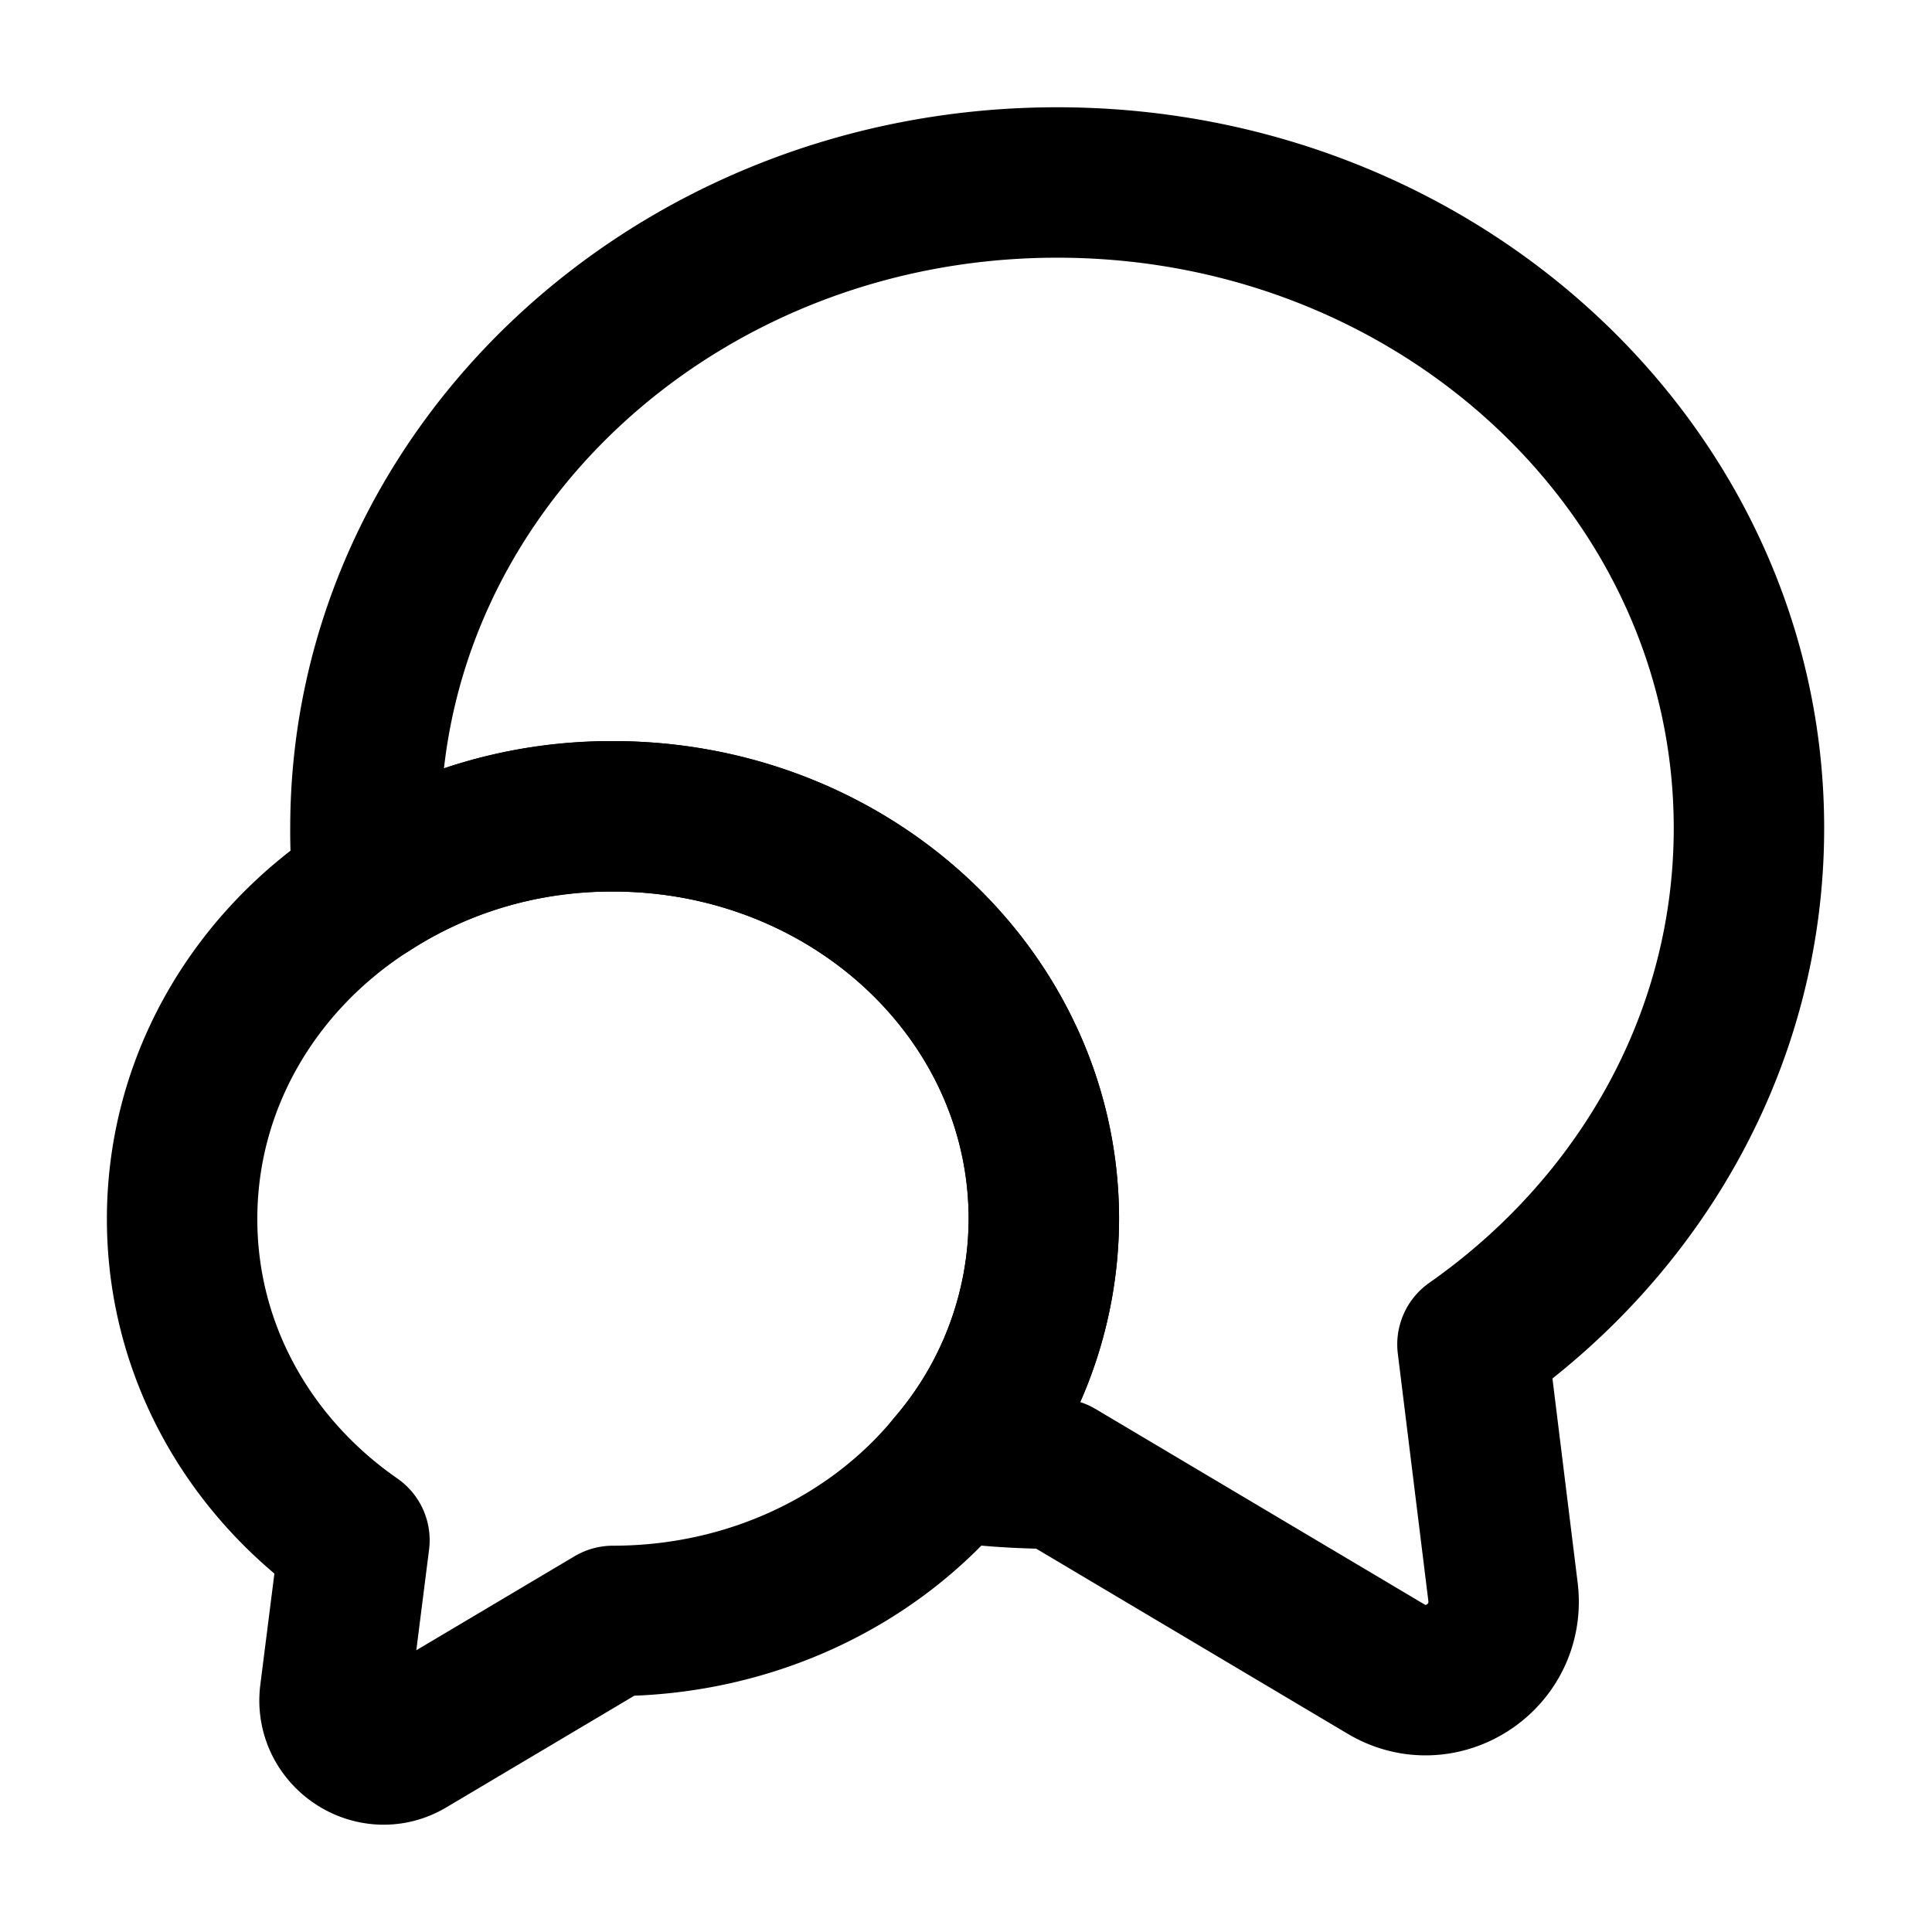 <svg xmlns="http://www.w3.org/2000/svg" fill="none" viewBox="-0.27 0.32 20.55 20.55"><path stroke="#000" stroke-linecap="round" stroke-linejoin="round" stroke-width="1.6" d="m15.392 14.62.325 2.633c.083.692-.659 1.175-1.25.817l-3.492-2.075c-.383 0-.758-.025-1.125-.075a4.051 4.051 0 0 0 .983-2.634c0-2.366-2.05-4.283-4.583-4.283-.967 0-1.858.275-2.6.758a5.282 5.282 0 0 1-.033-.633c0-3.792 3.291-6.867 7.358-6.867s7.358 3.075 7.358 6.867c0 2.25-1.158 4.242-2.941 5.492Z"></path><path stroke="#000" stroke-linecap="round" stroke-linejoin="round" stroke-width="1.6" d="M10.833 13.286a4.05 4.05 0 0 1-.983 2.634c-.825 1-2.133 1.641-3.6 1.641l-2.175 1.292c-.367.225-.833-.083-.783-.508l.208-1.642c-1.117-.775-1.833-2.017-1.833-3.417 0-1.466.783-2.758 1.983-3.525a4.736 4.736 0 0 1 2.6-.758c2.533 0 4.583 1.917 4.583 4.283Z"></path></svg>